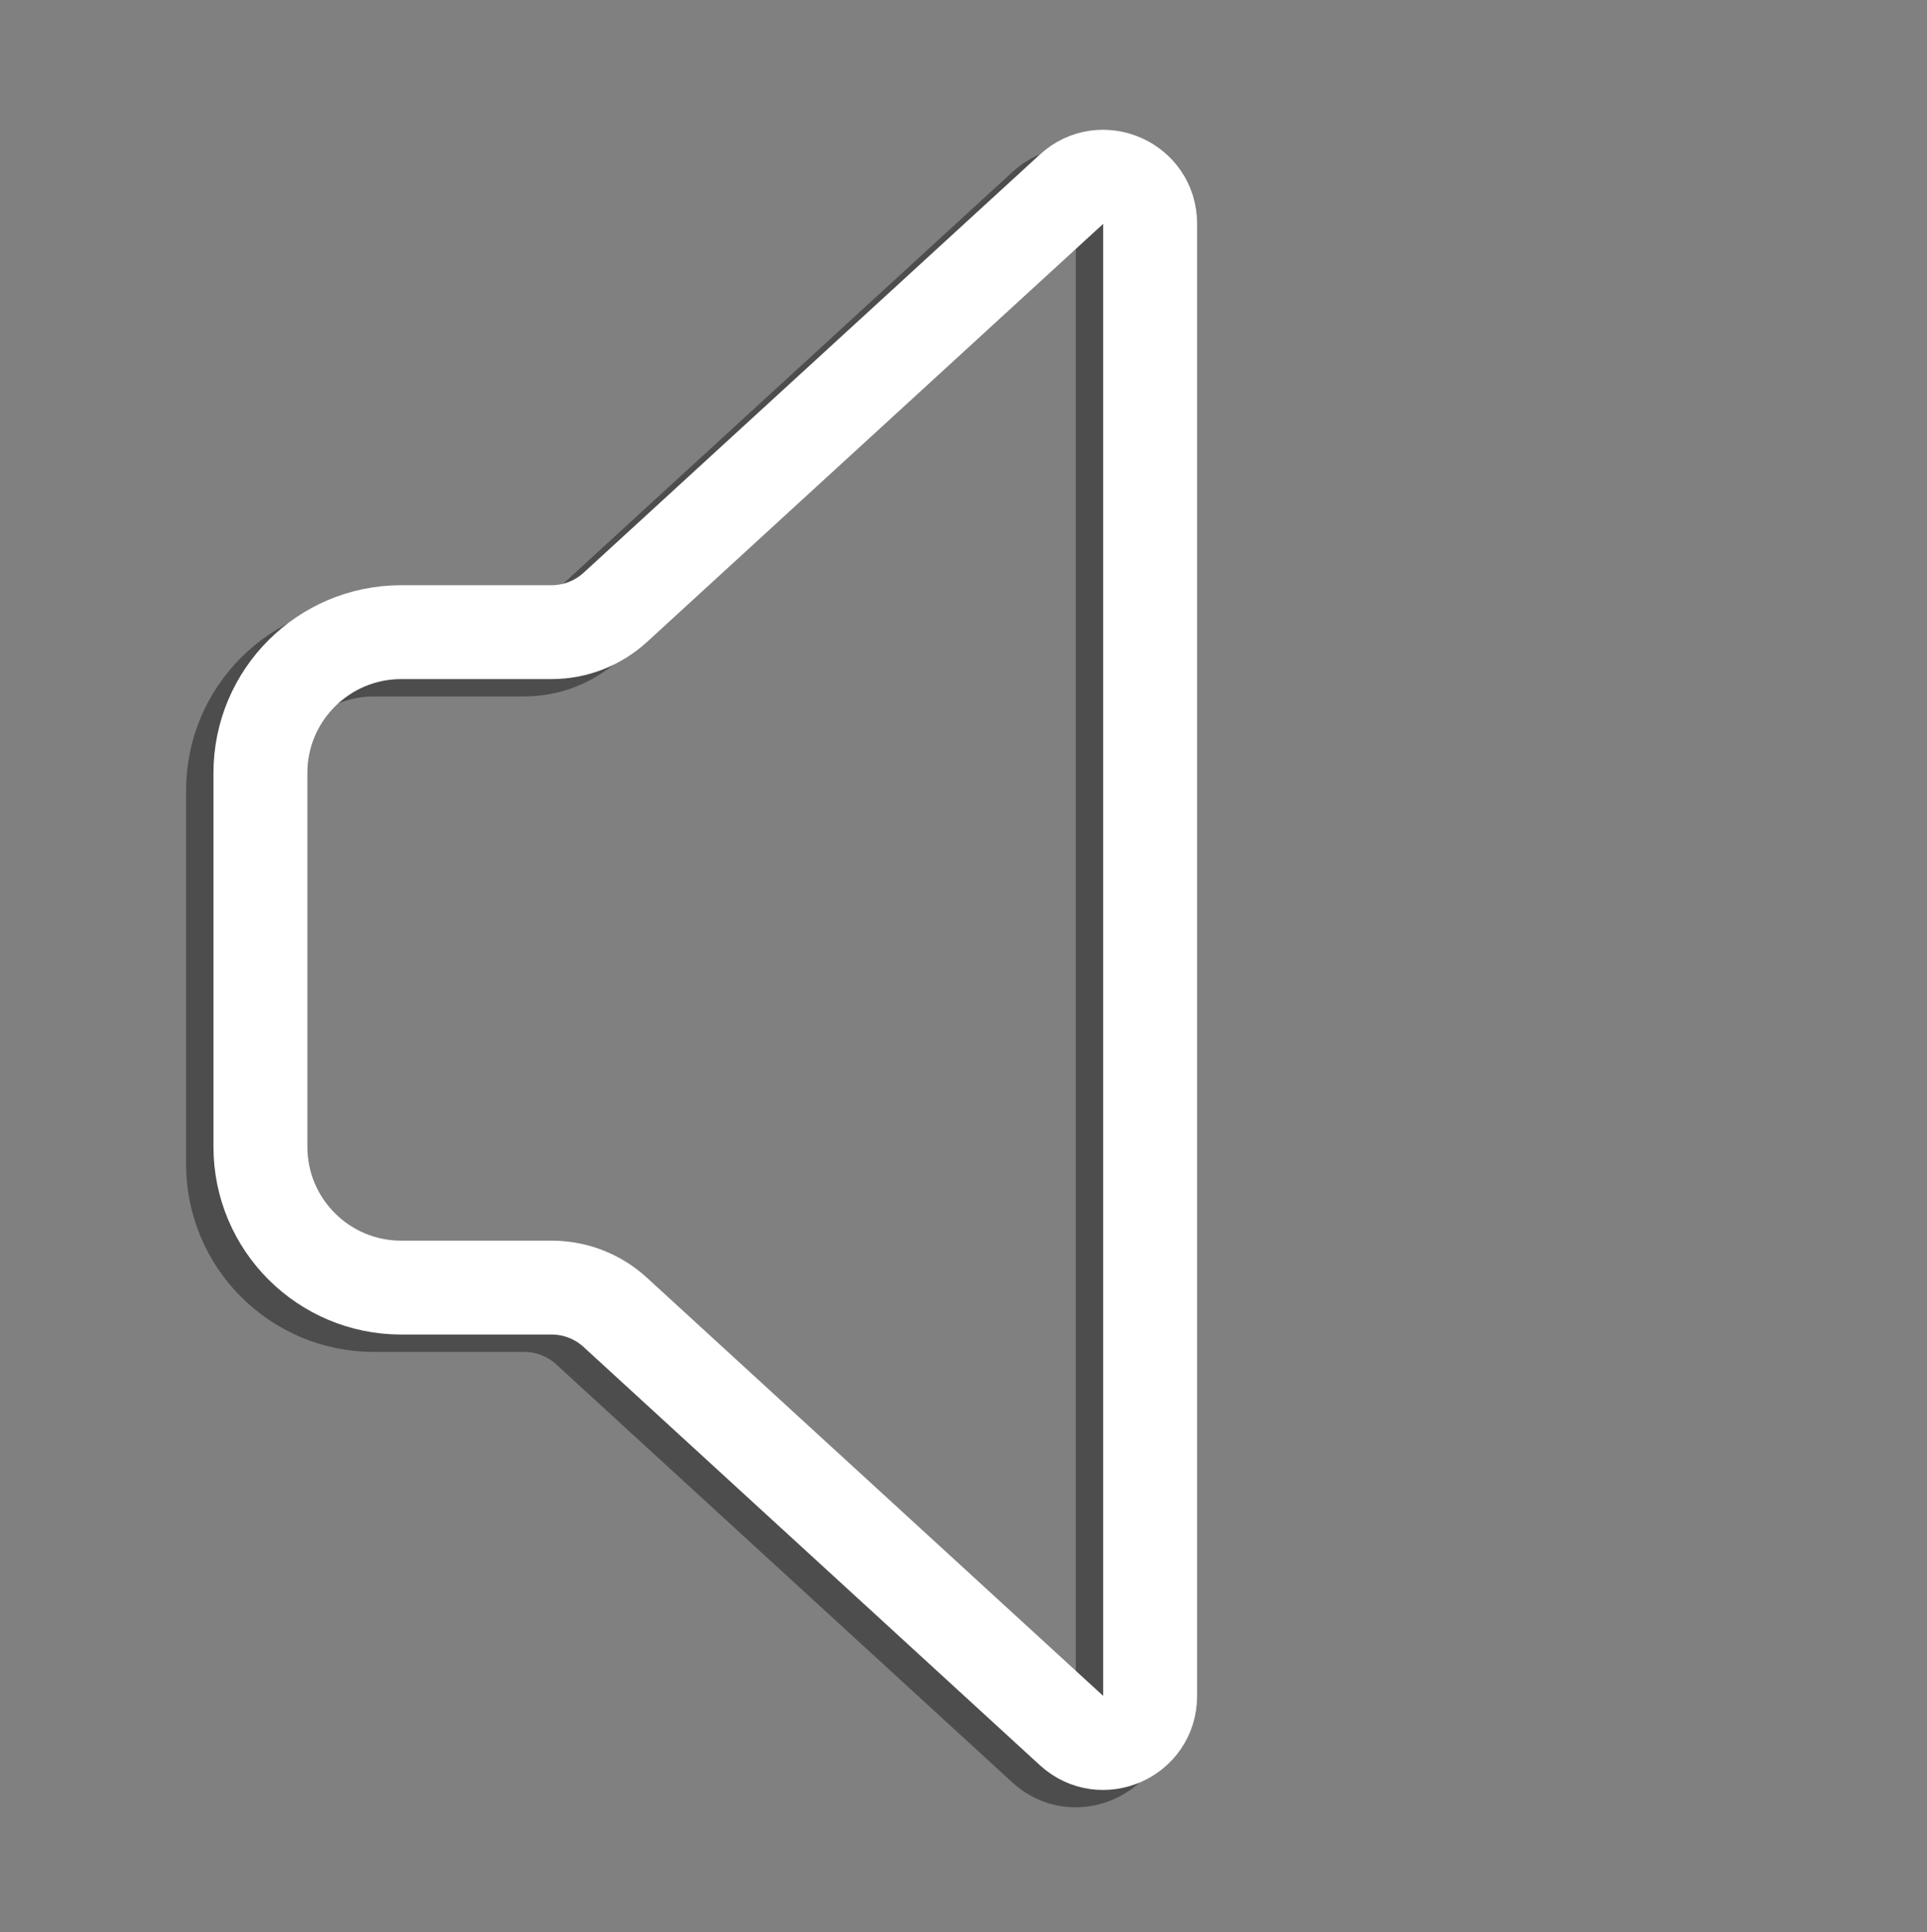 <?xml version="1.0" encoding="utf-8"?>
<!-- Generator: Adobe Illustrator 14.0.0, SVG Export Plug-In . SVG Version: 6.00 Build 43363)  -->
<!DOCTYPE svg PUBLIC "-//W3C//DTD SVG 1.1//EN" "http://www.w3.org/Graphics/SVG/1.1/DTD/svg11.dtd">
<svg version="1.1" id="Layer_1" xmlns="http://www.w3.org/2000/svg" xmlns:xlink="http://www.w3.org/1999/xlink" x="0px" y="0px"
	 width="41.047px" height="41.169px" viewBox="0 0 41.047 41.169" enable-background="new 0 0 41.047 41.169" xml:space="preserve">
<rect x="0" y="0" width="41.047" height="41.169" fill="#808080" stroke="none"/>
<path display="none" opacity="0.39" fill="none" stroke="#000000" stroke-width="2" stroke-linejoin="round" stroke-miterlimit="10" d="
	M23.973,5.619V36.99c0,0.868-1.032,1.322-1.671,0.736l-9.725-8.914c-0.369-0.338-0.851-0.525-1.351-0.525H8.021
	c-1.657,0-3-1.344-3-3v-7.965c0-1.656,1.343-3,3-3h3.204c0.5,0,0.982-0.188,1.351-0.525l9.725-8.914
	C22.941,4.296,23.973,4.75,23.973,5.619z"/>
<path display="none" fill="none" stroke="#FFFFFF" stroke-width="2" stroke-linejoin="round" stroke-miterlimit="10" d="
	M24.499,4.765v31.371c0,0.868-1.032,1.322-1.671,0.736l-9.725-8.914c-0.369-0.338-0.851-0.525-1.351-0.525H8.547
	c-1.657,0-3-1.344-3-3v-7.965c0-1.656,1.343-3,3-3h3.204c0.5,0,0.982-0.188,1.351-0.525l9.725-8.914
	C23.467,3.443,24.499,3.896,24.499,4.765z"/>
<g opacity="0.4">
	<path fill="none" stroke="#000000" stroke-width="2" stroke-linejoin="round" stroke-miterlimit="10" d="M23.916,5.135v31.371
		c0,0.868-1.032,1.322-1.672,0.736l-9.724-8.914c-0.369-0.338-0.852-0.525-1.352-0.525H7.964c-1.657,0-3-1.344-3-3v-7.965
		c0-1.656,1.343-3,3-3h3.204c0.5,0,0.982-0.188,1.352-0.525l9.724-8.914C22.883,3.813,23.916,4.266,23.916,5.135z"/>
	<path display="none" fill="none" stroke="#000000" stroke-width="2" stroke-linecap="round" stroke-miterlimit="10" d="
		M27.905,12.841L27.905,12.841c3.998,4.569,3.998,11.39,0,15.959l0,0"/>
	<path display="none" fill="none" stroke="#000000" stroke-width="2" stroke-linecap="round" stroke-miterlimit="10" d="
		M31.895,7.854L31.895,7.854c6.759,7.323,6.759,18.61,0,25.934l0,0"/>
</g>
<g>
	<path fill="none" stroke="#FFFFFF" stroke-width="2" stroke-linejoin="round" stroke-miterlimit="10" d="M24.499,4.765v31.371
		c0,0.868-1.032,1.322-1.672,0.736l-9.724-8.914c-0.369-0.338-0.852-0.525-1.352-0.525H8.547c-1.657,0-3-1.344-3-3v-7.965
		c0-1.656,1.343-3,3-3h3.204c0.5,0,0.982-0.188,1.352-0.525l9.724-8.914C23.466,3.443,24.499,3.896,24.499,4.765z"/>
	<path display="none" fill="none" stroke="#FFFFFF" stroke-width="2" stroke-linecap="round" stroke-miterlimit="10" d="
		M28.488,12.471L28.488,12.471c3.998,4.569,3.998,11.39,0,15.959l0,0"/>
	<path display="none" fill="none" stroke="#FFFFFF" stroke-width="2" stroke-linecap="round" stroke-miterlimit="10" d="
		M32.478,7.484L32.478,7.484c6.759,7.323,6.759,18.61,0,25.934l0,0"/>
</g>
<g display="none">
	<g display="inline" opacity="0.3">
		<g>
			<path d="M21.023,37.971c-9.322,0-16.905-7.582-16.905-16.904c0-9.322,7.583-16.905,16.905-16.905
				c9.321,0,16.905,7.583,16.905,16.905C37.929,30.389,30.345,37.971,21.023,37.971L21.023,37.971z M21.023,5.505
				c-8.581,0-15.562,6.981-15.562,15.562c0,8.58,6.981,15.561,15.562,15.561c8.581,0,15.562-6.98,15.562-15.561
				C36.585,12.486,29.604,5.505,21.023,5.505L21.023,5.505z"/>
		</g>
		<path d="M30.769,20.161c0-0.002,0-0.002,0-0.004l-0.08-0.045c-0.001,0-0.001-0.002-0.001-0.002l-14.875-8.632
			c-0.005,0.005-0.016-0.016-0.021-0.012c-0.724-0.333-0.856,0.209-0.876,0.513c0,0,0,0-0.001,0v0.005c-0.006,0.104,0,0.179,0,0.179
			v17.01c-0.003,0.076-0.002,0.145,0,0.211v0.033c0.001,0,0.001,0,0.002,0c0.061,1.229,1.039,0.82,1.366,0.646
			c0,0,0.001,0,0.001,0.002l0.028-0.018c0.048-0.025,0.077-0.045,0.077-0.045l0,0l14.299-8.297
			C30.688,21.706,32.13,21.01,30.769,20.161z"/>
	</g>
	<g display="inline">
		<g>
			<path fill="#FFFFFF" d="M21.212,37.49c-9.322,0-16.905-7.583-16.905-16.905c0-9.321,7.583-16.904,16.905-16.904
				s16.905,7.583,16.905,16.904C38.118,29.907,30.534,37.49,21.212,37.49L21.212,37.49z M21.212,5.023
				c-8.581,0-15.562,6.981-15.562,15.562c0,8.581,6.981,15.562,15.562,15.562s15.562-6.98,15.562-15.562
				C36.774,12.004,29.793,5.023,21.212,5.023L21.212,5.023z"/>
		</g>
		<path fill="#FFFFFF" d="M30.958,19.678c0-0.001,0-0.002,0-0.003l-0.081-0.046c0,0,0-0.001,0-0.001l-14.875-8.633
			C15.997,11,15.986,10.98,15.98,10.984c-0.724-0.333-0.856,0.209-0.876,0.513c0,0,0,0-0.001,0v0.005c-0.006,0.104,0,0.179,0,0.179
			v17.011c-0.003,0.075-0.002,0.144,0,0.21v0.033c0.001,0,0.001,0.001,0.002,0.001c0.061,1.229,1.039,0.819,1.366,0.646
			c0,0,0.001,0,0.001,0.001l0.028-0.017c0.048-0.026,0.077-0.045,0.077-0.045l0,0l14.299-8.298
			C30.876,21.223,32.319,20.528,30.958,19.678z"/>
	</g>
</g>
</svg>
